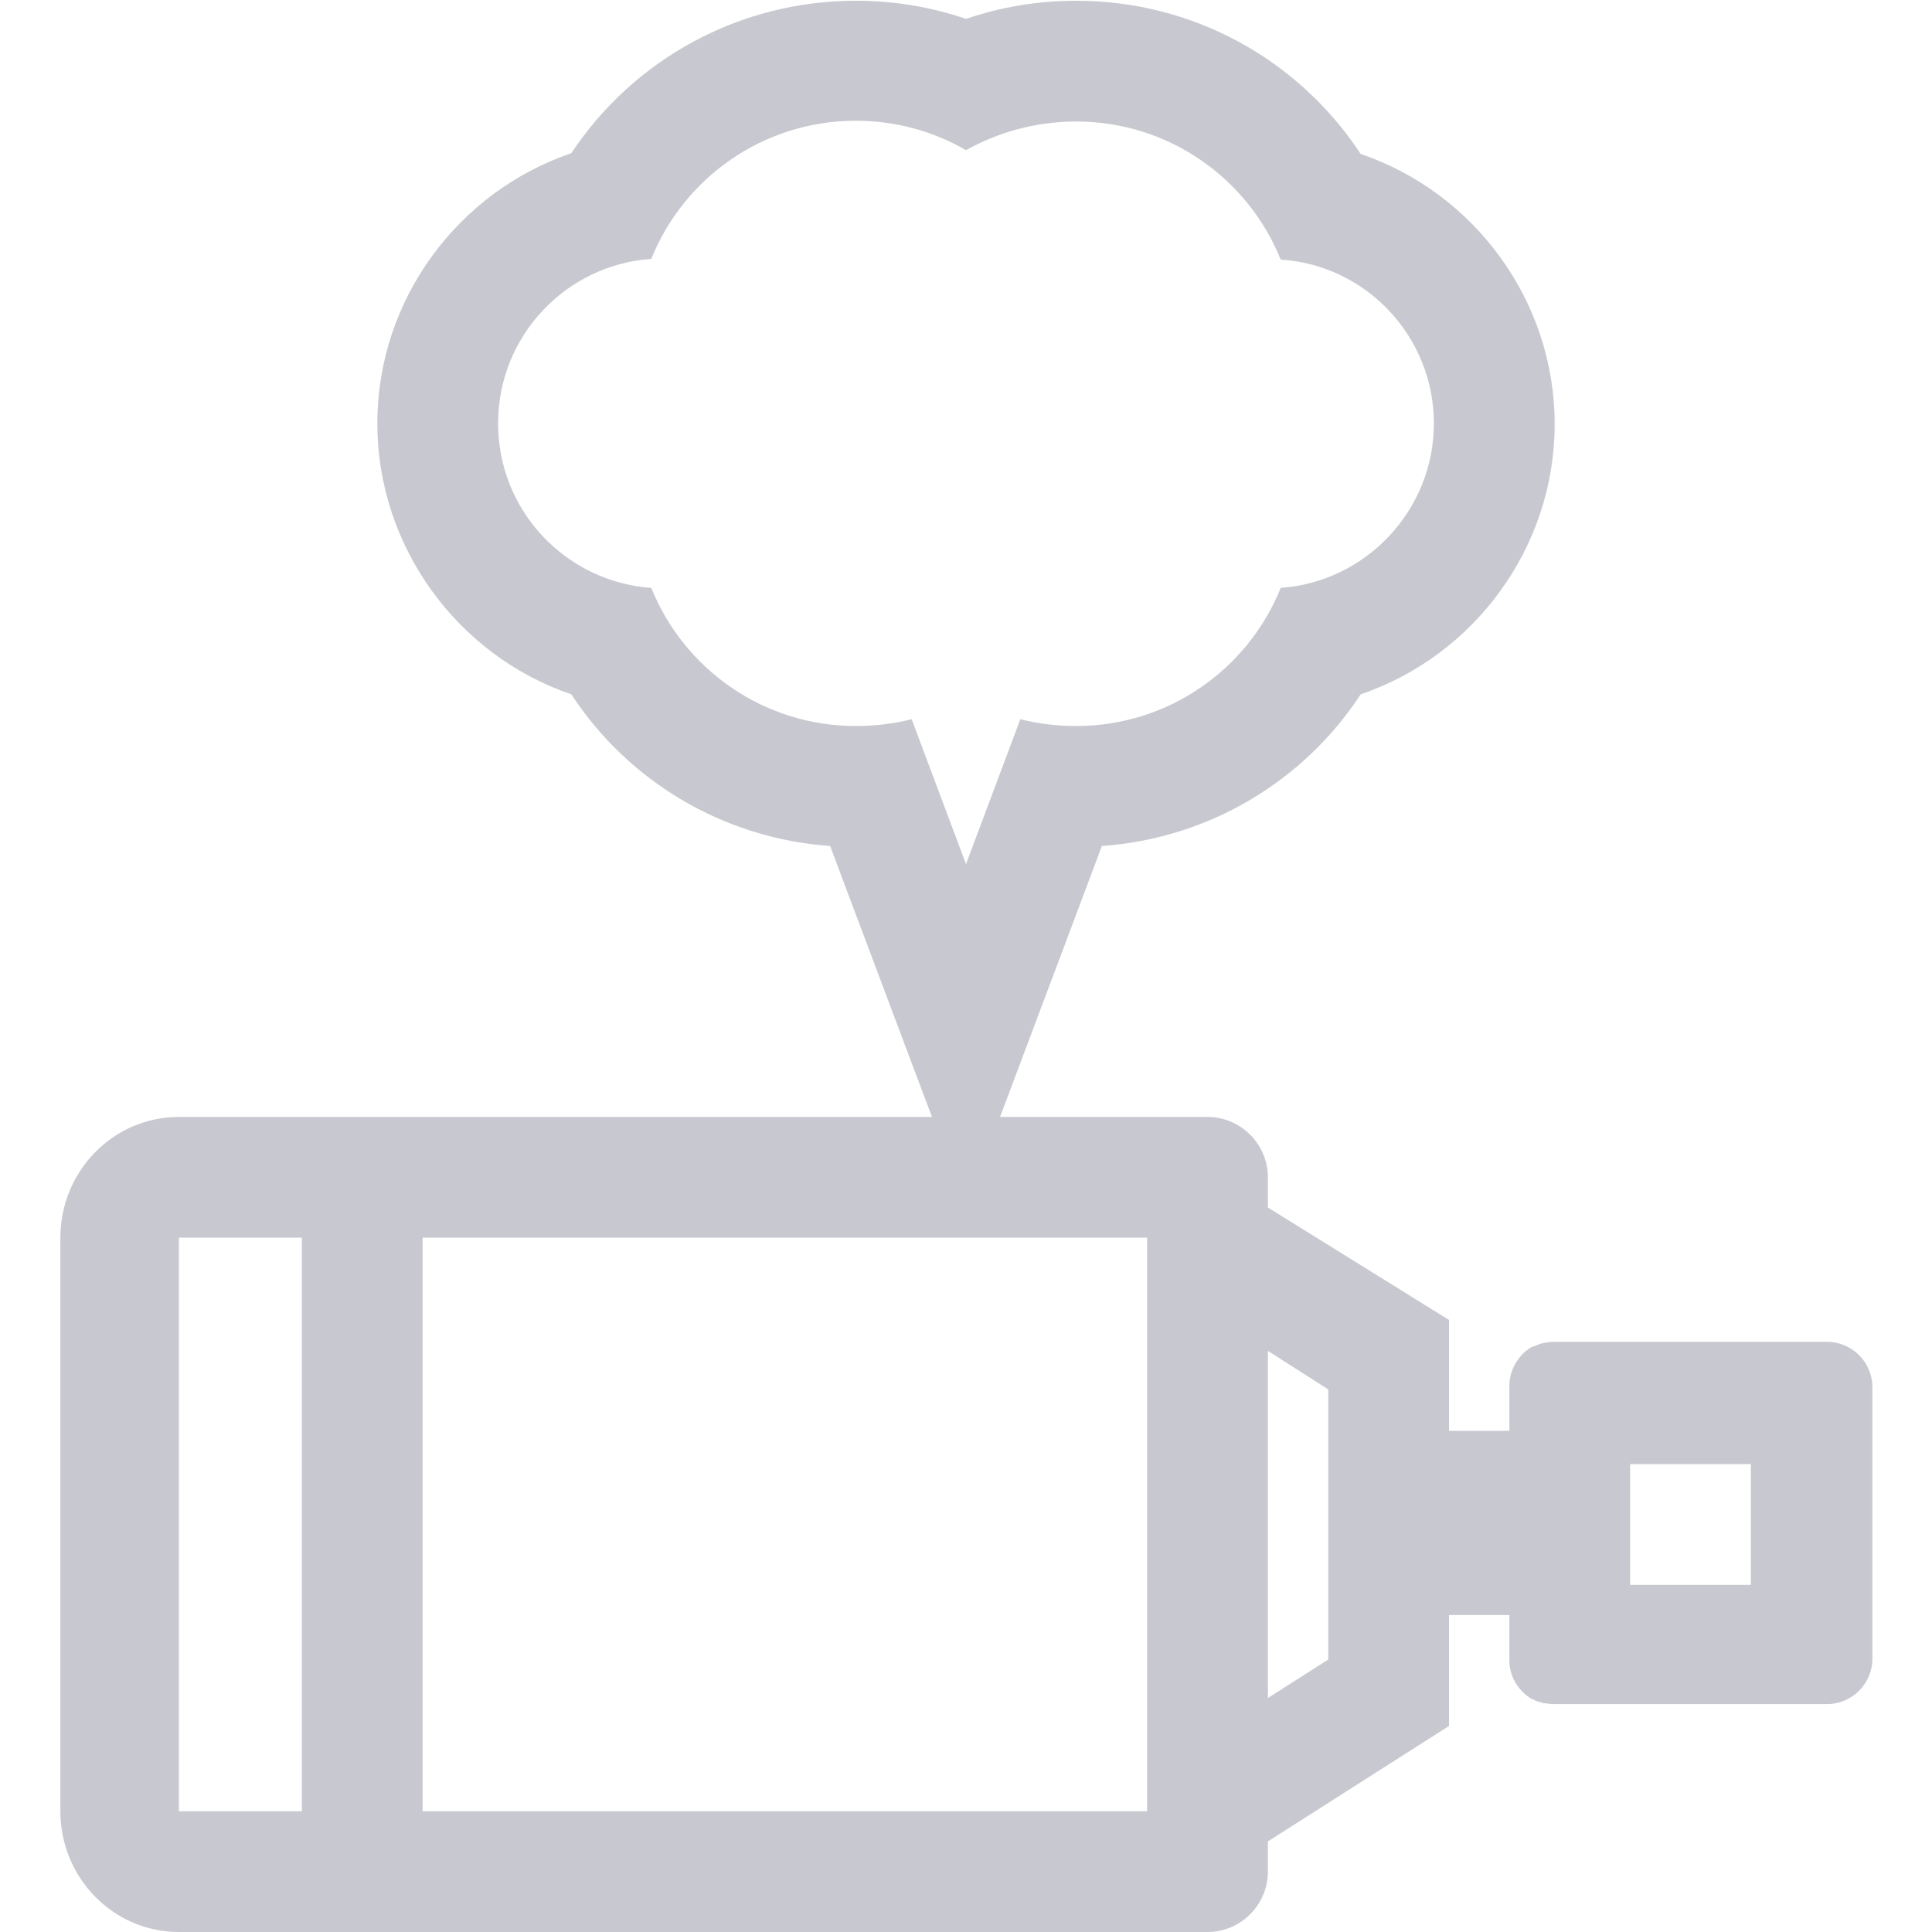 <?xml version="1.0" encoding="UTF-8"?>
<svg xmlns="http://www.w3.org/2000/svg" xmlns:xlink="http://www.w3.org/1999/xlink" version="1.1" id="レイヤー_1" x="0px" y="0px" viewBox="0 0 256 256" style="enable-background:new 0 0 256 256;" xml:space="preserve">
<style type="text/css">
	.st0{fill:#c8c8d0;}
</style>
<polygon class="st0" points="-104.3,88 -92.3,120 -80.3,88 "></polygon>
<g>
	<g>
		<g>
			<circle class="st0" cx="-108.3" cy="44" r="32"></circle>
			<circle class="st0" cx="-76.3" cy="44" r="32"></circle>
		</g>
		<g>
			<circle class="st0" cx="-108.3" cy="68" r="32"></circle>
			<circle class="st0" cx="-76.3" cy="68" r="32"></circle>
		</g>
	</g>
	<g>
		<circle class="st0" cx="-136.3" cy="56" r="24"></circle>
		<circle class="st0" cx="-48.3" cy="56" r="24"></circle>
	</g>
</g>
<path class="st0" d="M142.6,16.1c12.3,0,22.8,7.6,27.1,18.3C181,35.1,190,44.6,190,56.1s-9,21-20.3,21.8  c-4.3,10.7-14.8,18.3-27.1,18.3c-2.6,0-5-0.3-7.4-0.9l-7.2,19.2l-7.2-19.2c-2.4,0.6-4.8,0.9-7.4,0.9c-12.3,0-22.8-7.6-27.1-18.3  C75,77.1,66,67.7,66,56.1s9-21,20.3-21.8c4.3-10.7,14.8-18.3,27.1-18.3c5.3,0,10.3,1.4,14.6,3.9C132.3,17.5,137.3,16.1,142.6,16.1   M142.6,0.1c-5,0-9.9,0.8-14.6,2.4c-4.7-1.6-9.6-2.4-14.6-2.4C98,0.1,84,7.8,75.7,20.3C60.7,25.4,50,39.7,50,56.1S60.7,86.9,75.7,92  c7.6,11.6,20.2,19.1,34.3,20.1l3,8l15,39.9l15-39.9l3-8c14.1-1,26.7-8.5,34.3-20.1c15-5.1,25.7-19.4,25.7-35.8s-10.7-30.7-25.7-35.8  C172,7.8,158,0.1,142.6,0.1L142.6,0.1z"></path>
<path class="st0" d="M168,248v-4l0,0l24-15.3V214h8v6c0,1.9,0.9,3.5,2.2,4.6c0.3,0.2,0.6,0.5,1,0.6c0.3,0.2,0.7,0.3,1.1,0.4  c0.2,0.1,0.4,0.1,0.6,0.1c0.4,0.1,0.8,0.1,1.2,0.1l0,0h36c3.3,0,6-2.7,6-6v-36c0-3.3-2.7-6-6-6h-36l0,0c-0.4,0-0.8,0-1.2,0.1  c-0.2,0-0.4,0.1-0.6,0.1c-0.4,0.1-0.7,0.3-1.1,0.4s-0.7,0.4-1,0.6c-1.3,1.1-2.2,2.8-2.2,4.6v6h-8v-14.7L168,160l0,0v-4  c0-4.4-3.6-8-8-8H56H40H23.7C15,148,8,155.2,8,164v76c0,8.8,7,16,15.7,16H40h16h104C164.4,256,168,252.4,168,248z M232,194v16h-16  v-16H232z M176,184.1v35.8l-8,5.1v-46L176,184.1z M23.7,240v-76H40v76H23.7z M56,240v-76h96v76H56z"></path>
</svg>
